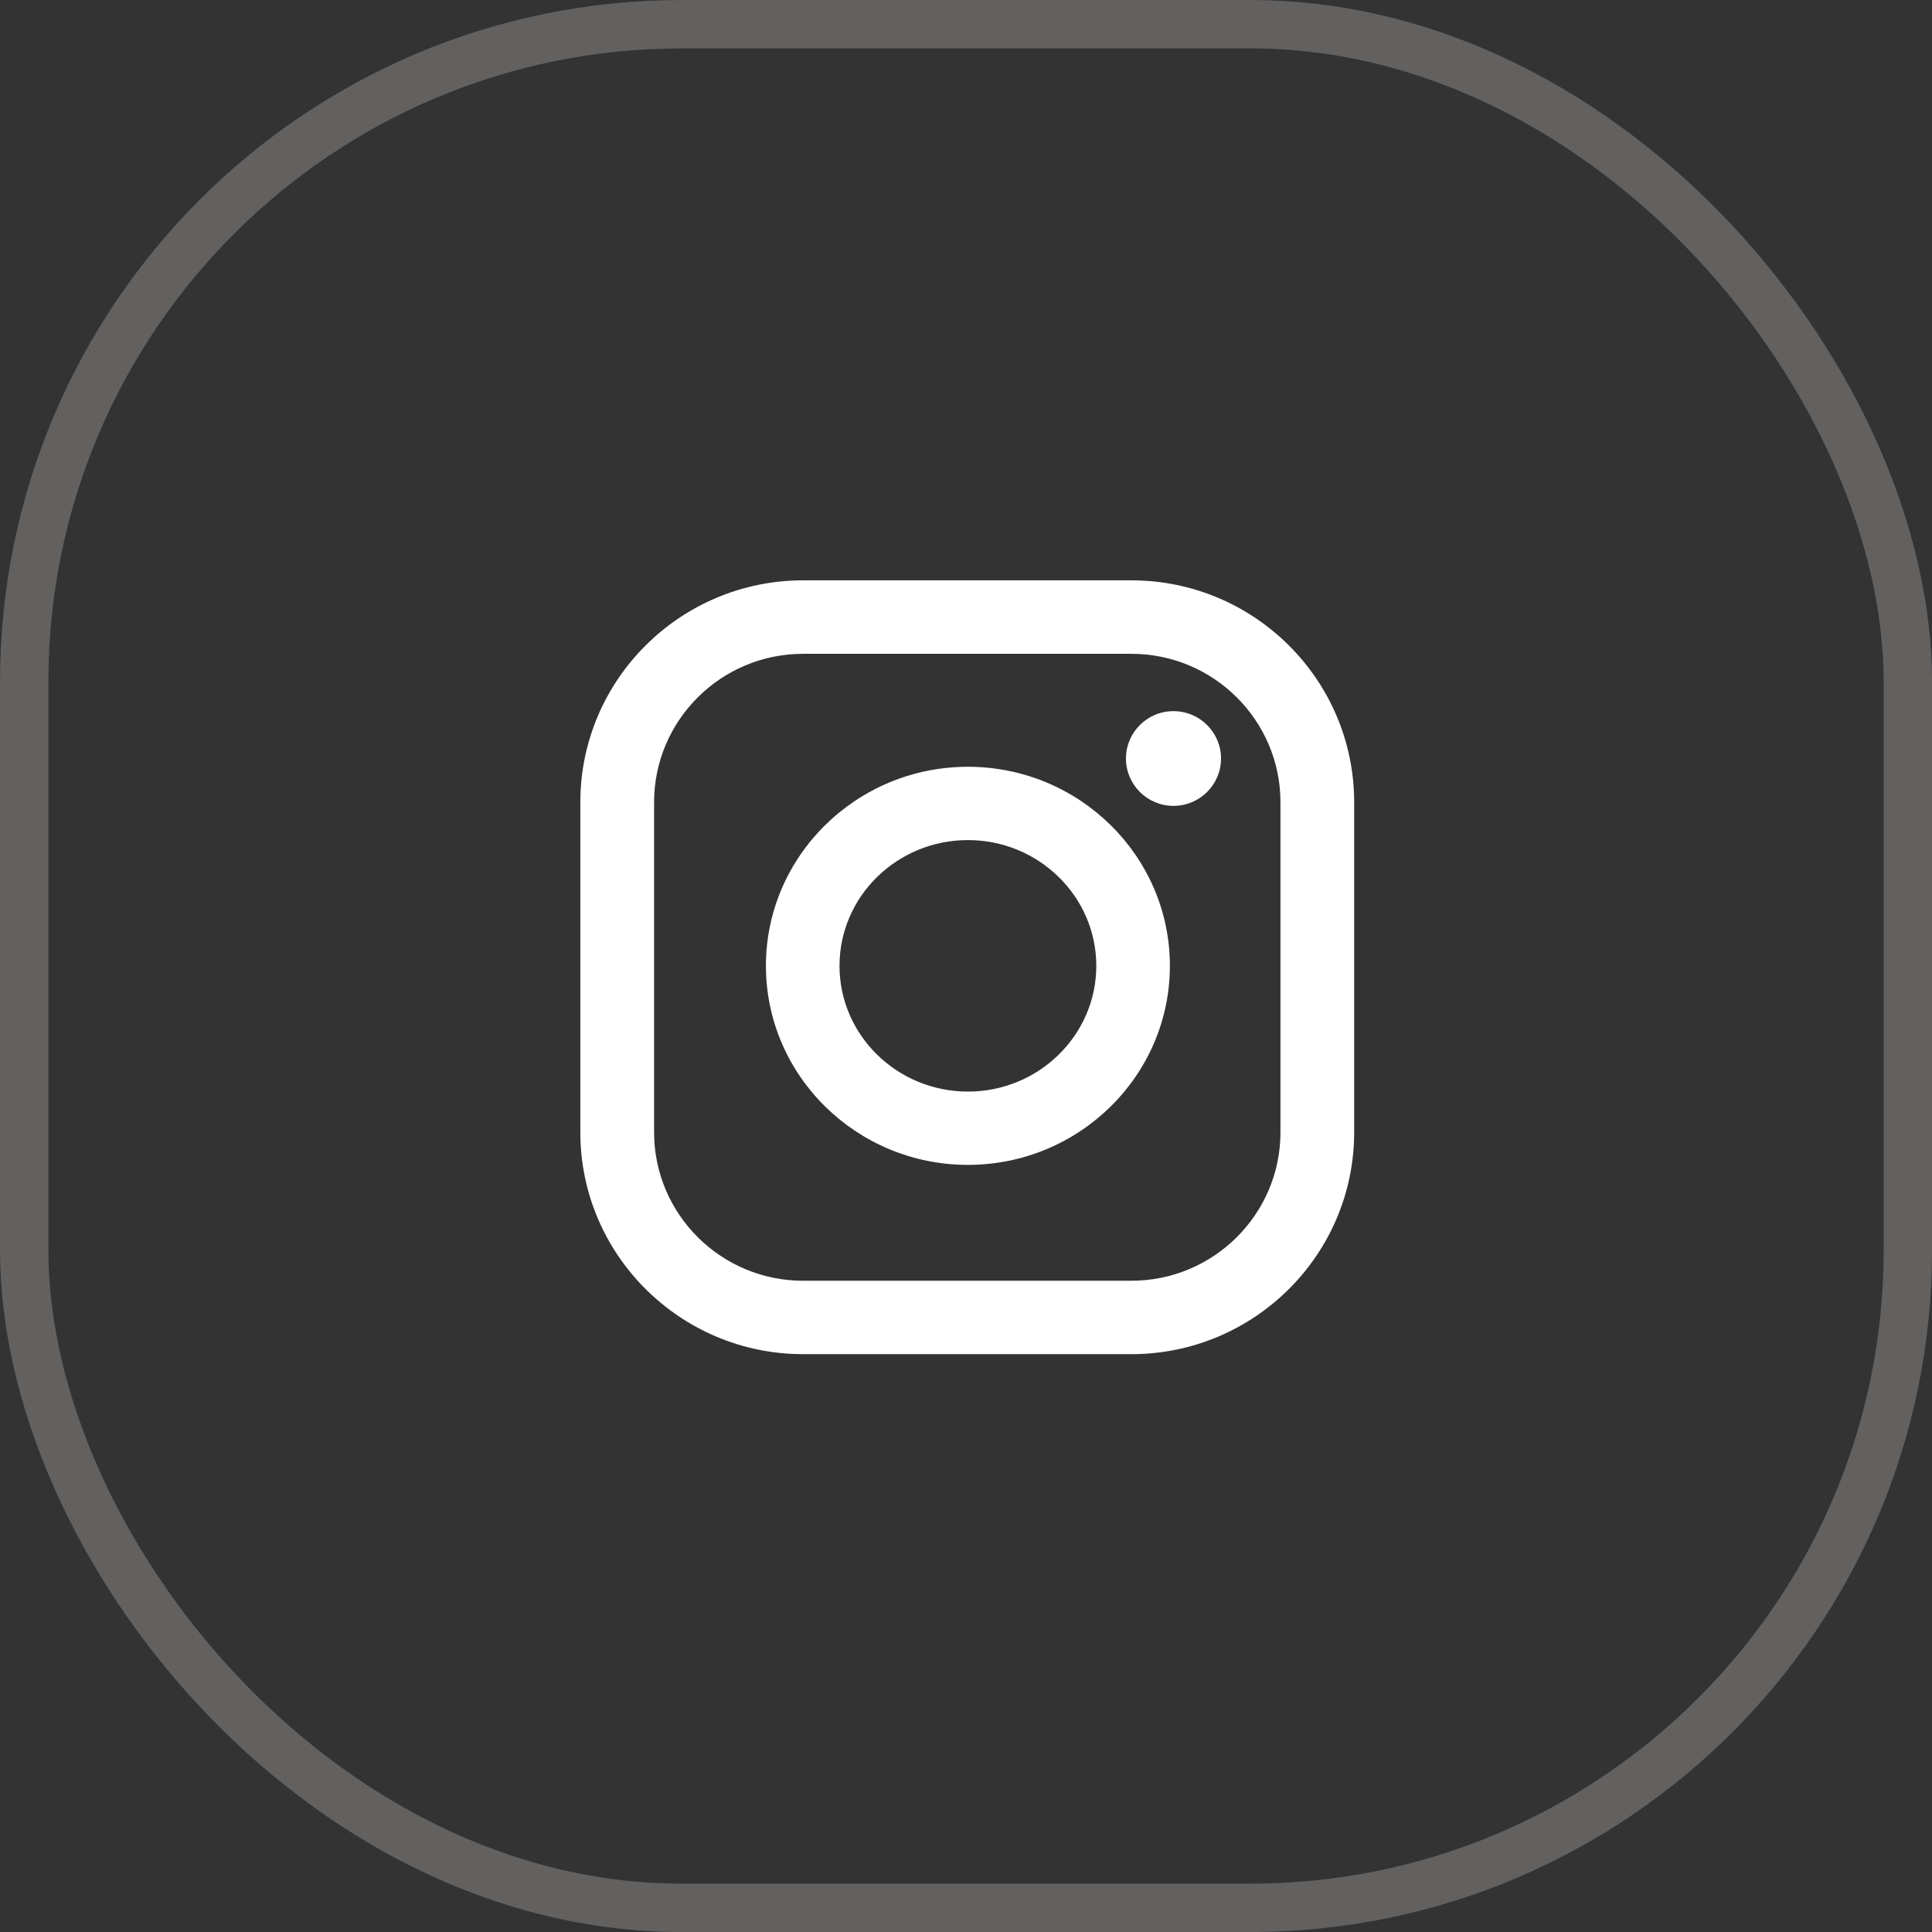 <?xml version="1.0" encoding="UTF-8"?> <svg xmlns="http://www.w3.org/2000/svg" width="34" height="34" viewBox="0 0 34 34" fill="none"><rect x="0" y="0" width="34" height="34" fill="#333333" stroke="none"/> <path d="M17.034 13.494C15.074 13.494 13.479 15.065 13.479 16.997C13.479 18.928 15.073 20.5 17.034 20.5C18.993 20.5 20.588 18.928 20.588 16.997C20.588 15.065 18.993 13.494 17.034 13.494ZM17.034 19.21C15.787 19.21 14.774 18.217 14.774 16.997C14.774 15.776 15.787 14.784 17.034 14.784C18.279 14.784 19.293 15.776 19.293 16.997C19.293 18.217 18.28 19.21 17.034 19.21Z" fill="white"></path> <path d="M19.911 10.213H14.133C11.972 10.213 10.213 11.965 10.213 14.118V19.927C10.213 22.079 11.972 23.831 14.133 23.831H19.911C22.073 23.831 23.831 22.079 23.831 19.927V14.118C23.831 11.965 22.073 10.213 19.911 10.213ZM22.534 19.927C22.534 21.367 21.357 22.539 19.911 22.539H14.133C12.687 22.539 11.511 21.367 11.511 19.927V14.118C11.511 12.678 12.687 11.506 14.133 11.506H19.911C21.357 11.506 22.534 12.678 22.534 14.118V19.927Z" fill="white"></path> <path d="M20.651 14.182C21.113 14.182 21.488 13.809 21.488 13.349C21.488 12.888 21.113 12.515 20.651 12.515C20.189 12.515 19.815 12.888 19.815 13.349C19.815 13.809 20.189 14.182 20.651 14.182Z" fill="white"></path> <rect x="0.426" y="0.426" width="33.149" height="33.149" rx="11.574" stroke="#F7EDEA" stroke-opacity="0.25" stroke-width="0.851"></rect> </svg> 